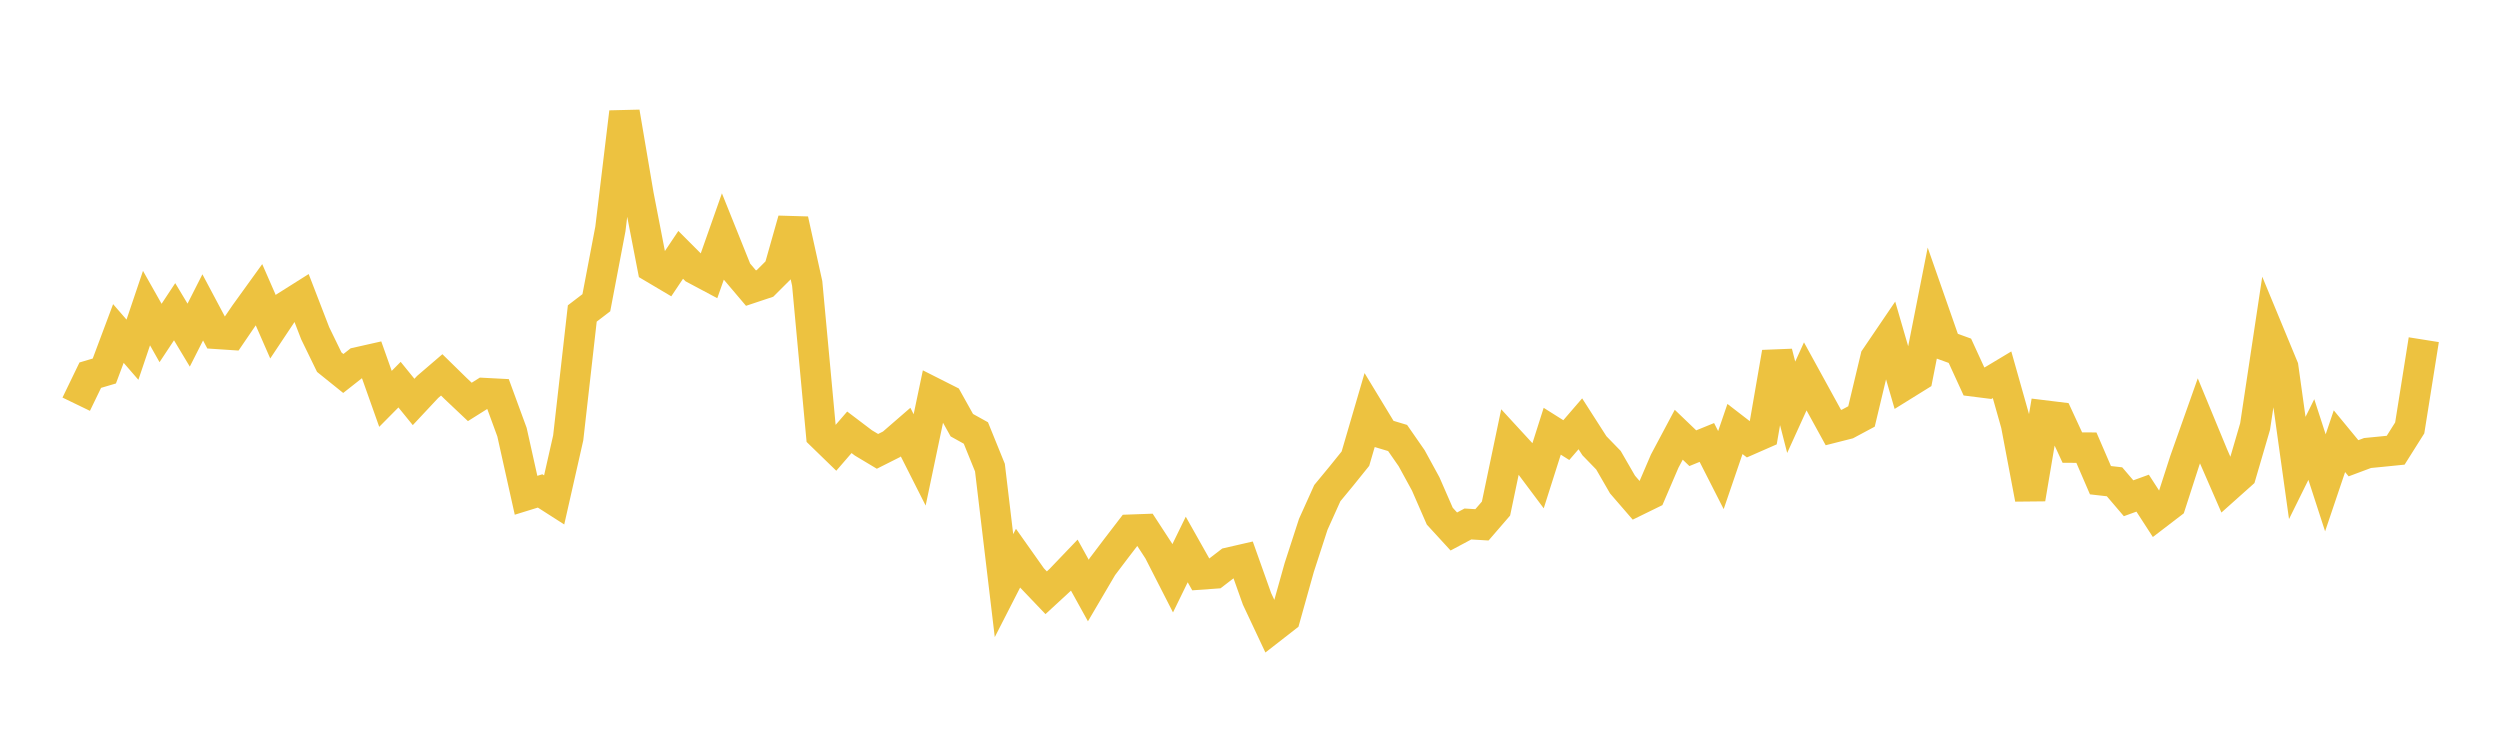 <svg width="164" height="48" xmlns="http://www.w3.org/2000/svg" xmlns:xlink="http://www.w3.org/1999/xlink"><path fill="none" stroke="rgb(237,194,64)" stroke-width="2" d="M5,26.516L5.922,24.611L6.844,24.338L7.766,21.877L8.689,22.941L9.611,20.211L10.533,21.844L11.455,20.449L12.377,21.984L13.299,20.164L14.222,21.9L15.144,21.961L16.066,20.609L16.988,19.331L17.91,21.438L18.832,20.053L19.754,19.472L20.677,21.863L21.599,23.758L22.521,24.5L23.443,23.775L24.365,23.567L25.287,26.165L26.21,25.233L27.132,26.368L28.054,25.383L28.976,24.592L29.898,25.495L30.82,26.366L31.743,25.786L32.665,25.834L33.587,28.349L34.509,32.49L35.431,32.205L36.353,32.795L37.275,28.723L38.198,20.564L39.12,19.859L40.042,15.017L40.964,7.358L41.886,12.79L42.808,17.548L43.731,18.095L44.653,16.719L45.575,17.642L46.497,18.133L47.419,15.517L48.341,17.812L49.263,18.899L50.186,18.591L51.108,17.67L52.03,14.414L52.952,18.593L53.874,28.531L54.796,29.426L55.719,28.359L56.641,29.057L57.563,29.609L58.485,29.145L59.407,28.346L60.329,30.17L61.251,25.773L62.174,26.239L63.096,27.892L64.018,28.404L64.94,30.676L65.862,38.417L66.784,36.615L67.707,37.92L68.629,38.885L69.551,38.035L70.473,37.072L71.395,38.739L72.317,37.17L73.24,35.952L74.162,34.75L75.084,34.717L76.006,36.132L76.928,37.937L77.85,36.047L78.772,37.683L79.695,37.617L80.617,36.908L81.539,36.696L82.461,39.287L83.383,41.247L84.305,40.529L85.228,37.233L86.15,34.395L87.072,32.349L87.994,31.232L88.916,30.088L89.838,26.935L90.76,28.455L91.683,28.732L92.605,30.06L93.527,31.747L94.449,33.86L95.371,34.866L96.293,34.374L97.216,34.429L98.138,33.362L99.06,28.956L99.982,29.958L100.904,31.19L101.826,28.289L102.749,28.871L103.671,27.801L104.593,29.24L105.515,30.19L106.437,31.786L107.359,32.852L108.281,32.401L109.204,30.25L110.126,28.518L111.048,29.402L111.97,29.026L112.892,30.838L113.814,28.142L114.737,28.854L115.659,28.45L116.581,23.123L117.503,26.718L118.425,24.69L119.347,26.37L120.269,28.048L121.192,27.814L122.114,27.32L123.036,23.463L123.958,22.105L124.88,25.28L125.802,24.708L126.725,20.039L127.647,22.676L128.569,23.011L129.491,25.021L130.413,25.137L131.335,24.584L132.257,27.847L133.18,32.722L134.102,27.256L135.024,27.369L135.946,29.362L136.868,29.366L137.79,31.501L138.713,31.606L139.635,32.686L140.557,32.351L141.479,33.776L142.401,33.07L143.323,30.214L144.246,27.61L145.168,29.841L146.09,31.957L147.012,31.134L147.934,27.982L148.856,21.859L149.778,24.087L150.701,30.699L151.623,28.833L152.545,31.674L153.467,28.943L154.389,30.062L155.311,29.717L156.234,29.627L157.156,29.534L158.078,28.071L159,22.284"></path></svg>
